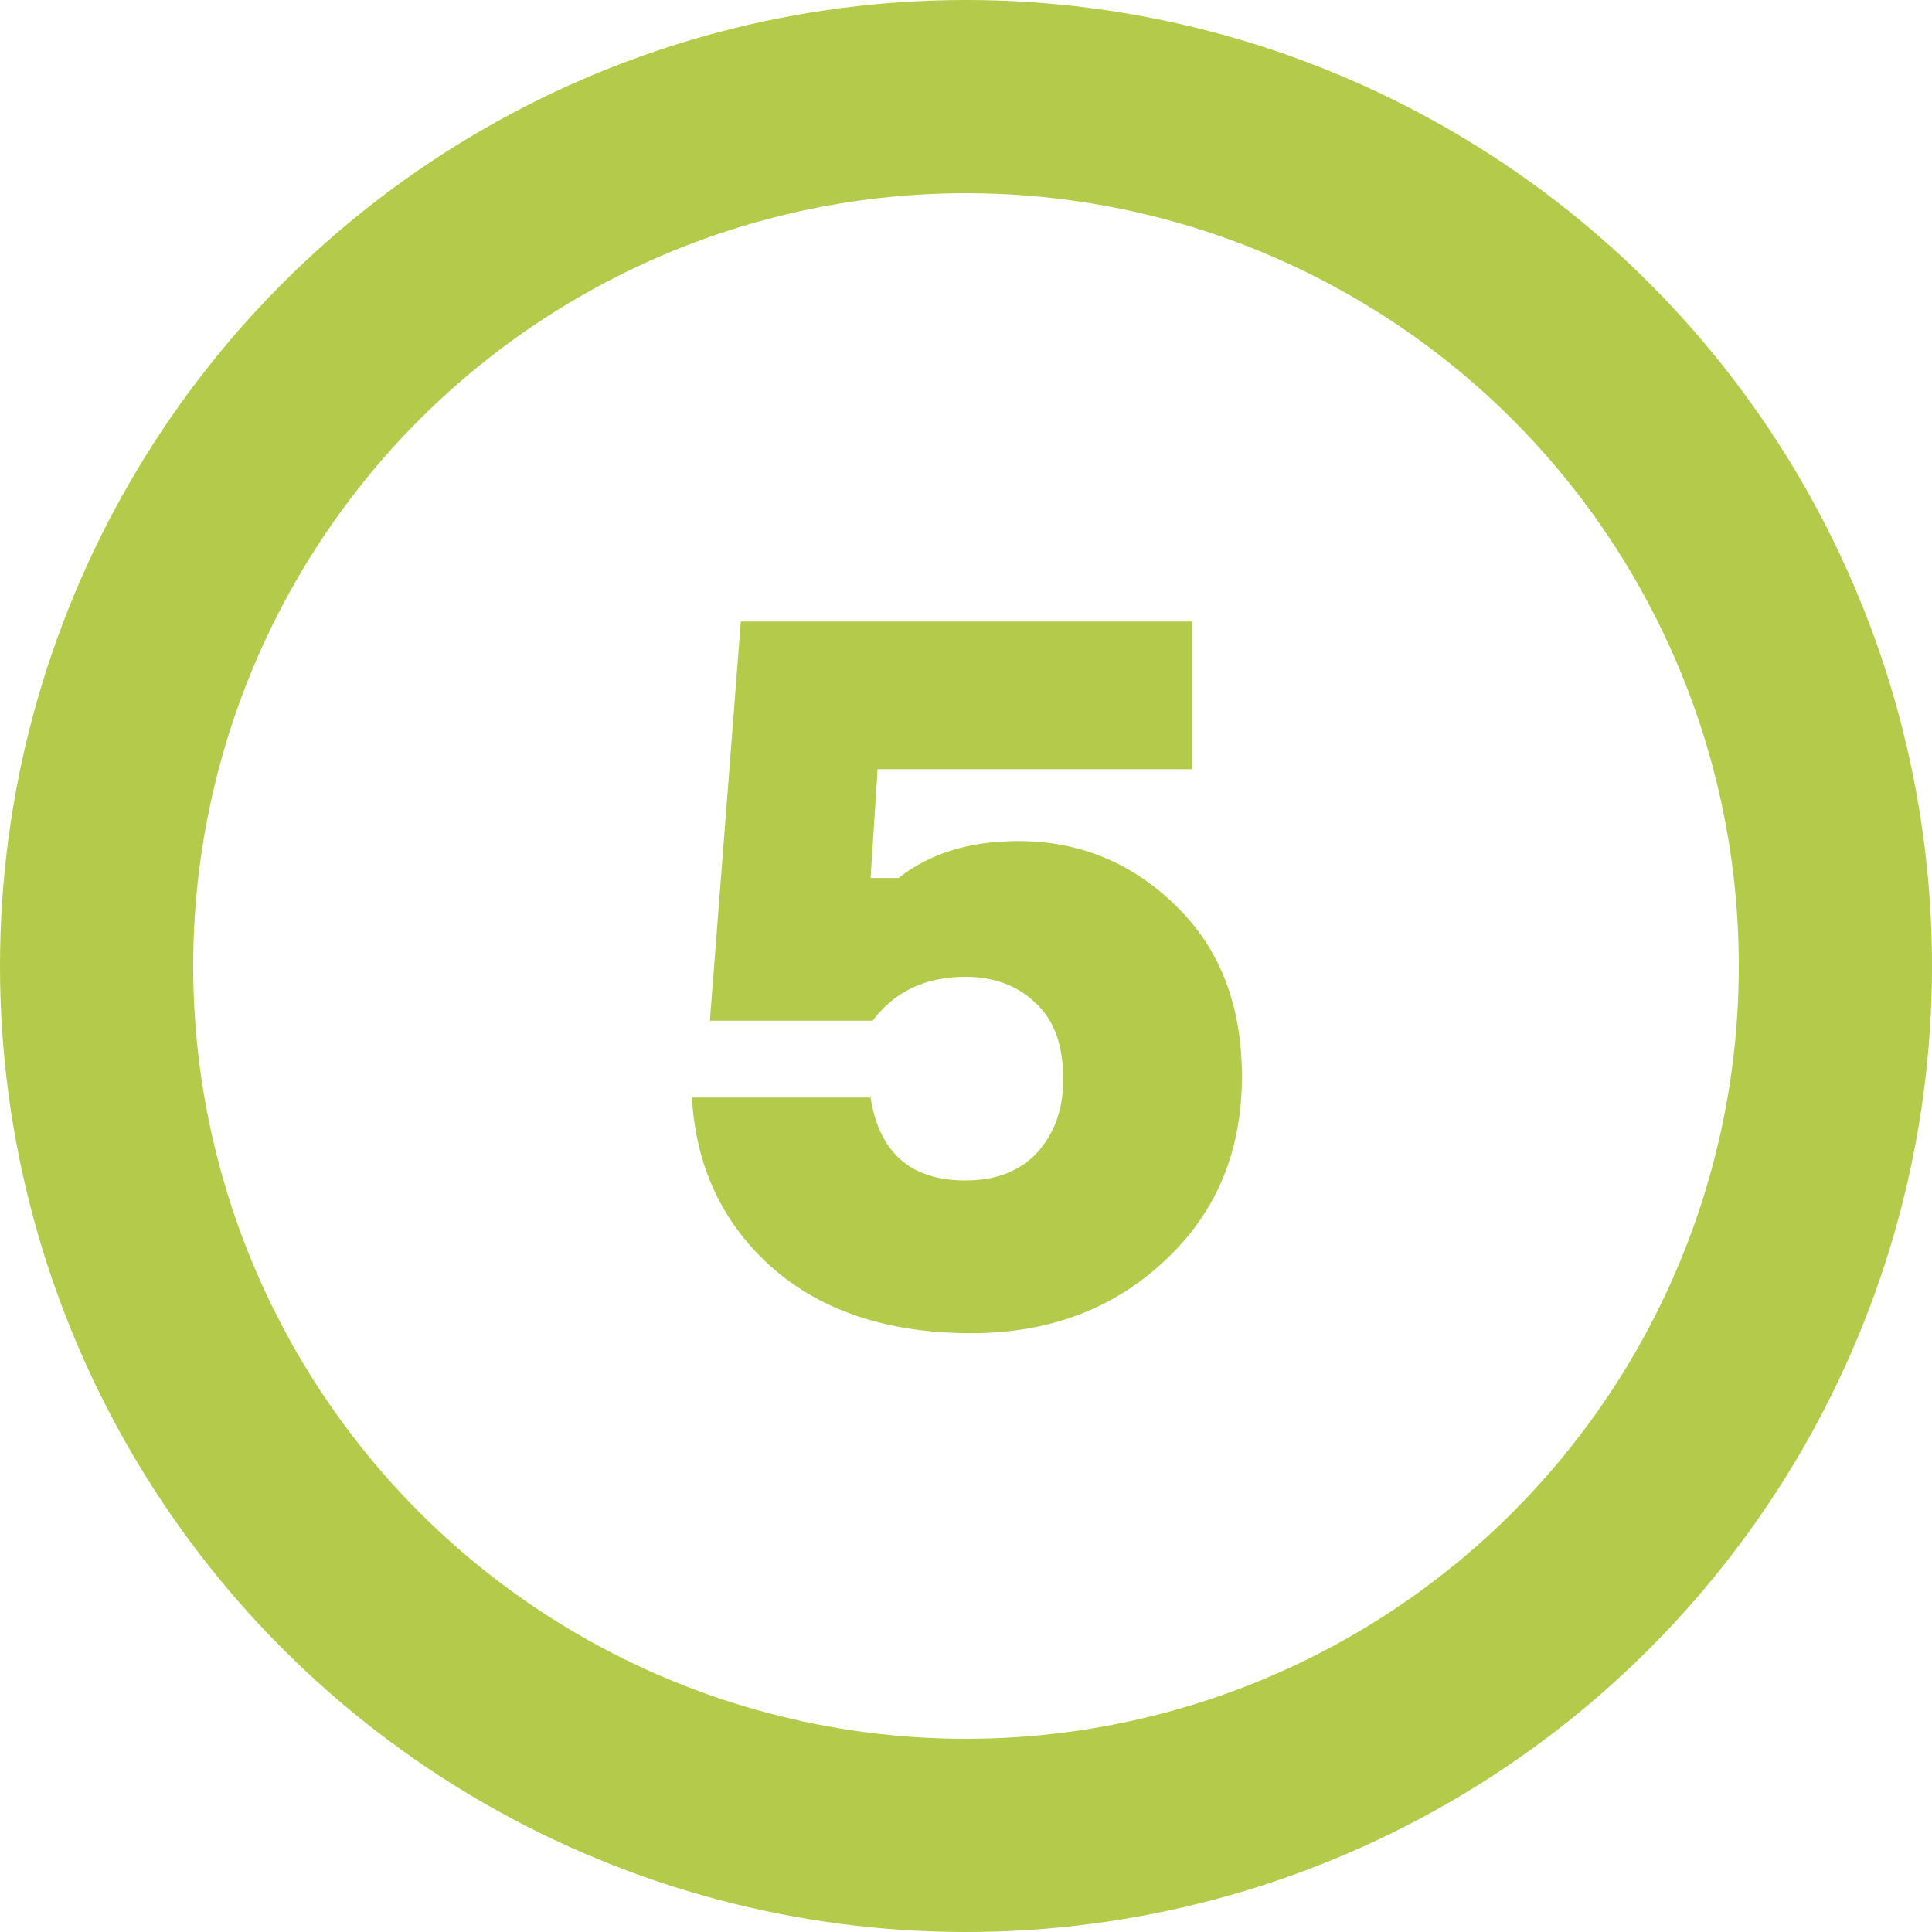 <?xml version="1.0" encoding="UTF-8"?> <svg xmlns="http://www.w3.org/2000/svg" width="60" height="60" viewBox="0 0 60 60" fill="none"> <circle cx="30" cy="30" r="27" stroke="#B4CA4B" stroke-width="6"></circle> <path d="M31.625 26.12C33.526 26.12 35.159 26.792 36.523 28.135C37.887 29.458 38.569 31.225 38.569 33.436C38.569 35.771 37.763 37.683 36.151 39.171C34.56 40.659 32.565 41.403 30.168 41.403C27.585 41.403 25.518 40.721 23.968 39.357C22.439 37.993 21.612 36.236 21.488 34.087H27.037C27.306 35.802 28.287 36.66 29.982 36.66C30.933 36.66 31.677 36.371 32.214 35.792C32.751 35.193 33.02 34.438 33.02 33.529C33.02 32.454 32.731 31.659 32.152 31.142C31.594 30.605 30.871 30.336 29.982 30.336C28.742 30.336 27.781 30.791 27.099 31.7H22.046L23.007 19.3H37.019V23.888H27.254L27.037 27.267H27.905C28.876 26.502 30.116 26.12 31.625 26.12Z" fill="#B4CA4B"></path> </svg> 